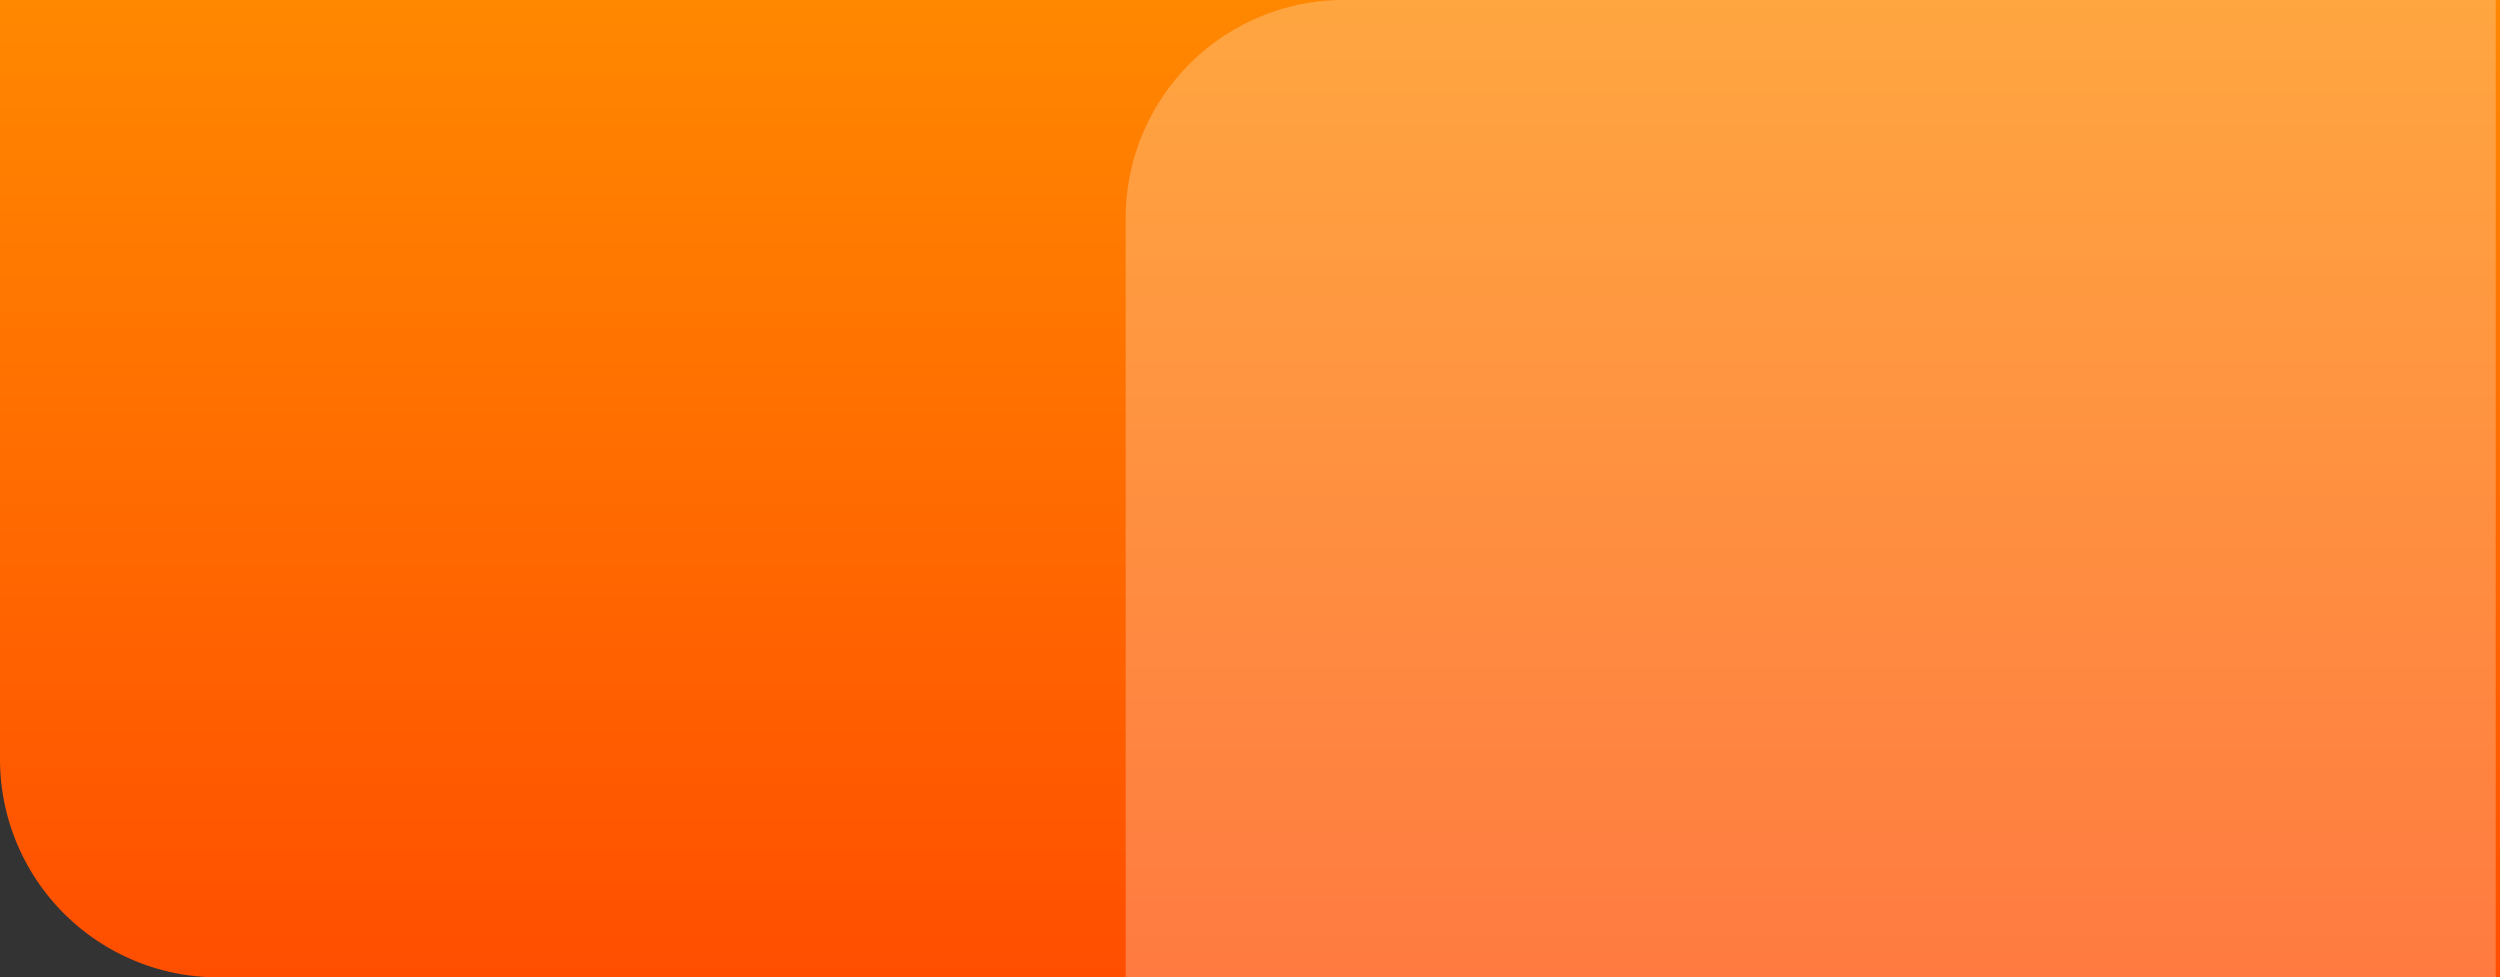 <svg xmlns="http://www.w3.org/2000/svg" xmlns:xlink="http://www.w3.org/1999/xlink" width="286.491" height="112" viewBox="0 0 286.491 112">
  <rect x="0" y="0" width="286.491" height="112" fill="#333333" stroke="none"/>
  <defs>
    <linearGradient id="linear-gradient" x1="0.5" x2="0.5" y2="1" gradientUnits="objectBoundingBox">
      <stop offset="0" stop-color="#f80"/>
      <stop offset="1" stop-color="#ff4e00"/>
    </linearGradient>
  </defs>
  <g id="Group_18859" data-name="Group 18859" transform="translate(-44 -59)">
    <g id="Group_18224" data-name="Group 18224" transform="translate(44 59)">
      <path id="Rectangle_15435" data-name="Rectangle 15435" d="M0,0H286.491a0,0,0,0,1,0,0V112a0,0,0,0,1,0,0H25A25,25,0,0,1,0,87V0A0,0,0,0,1,0,0Z" fill="url(#linear-gradient)"/>
    </g>
    <path id="Rectangle_45305" data-name="Rectangle 45305" d="M25,0H157a0,0,0,0,1,0,0V112a0,0,0,0,1,0,0H0a0,0,0,0,1,0,0V25A25,25,0,0,1,25,0Z" transform="translate(173 59)" fill="#fff" opacity="0.25" style="mix-blend-mode: overlay;isolation: isolate"/>
  </g>
</svg>
